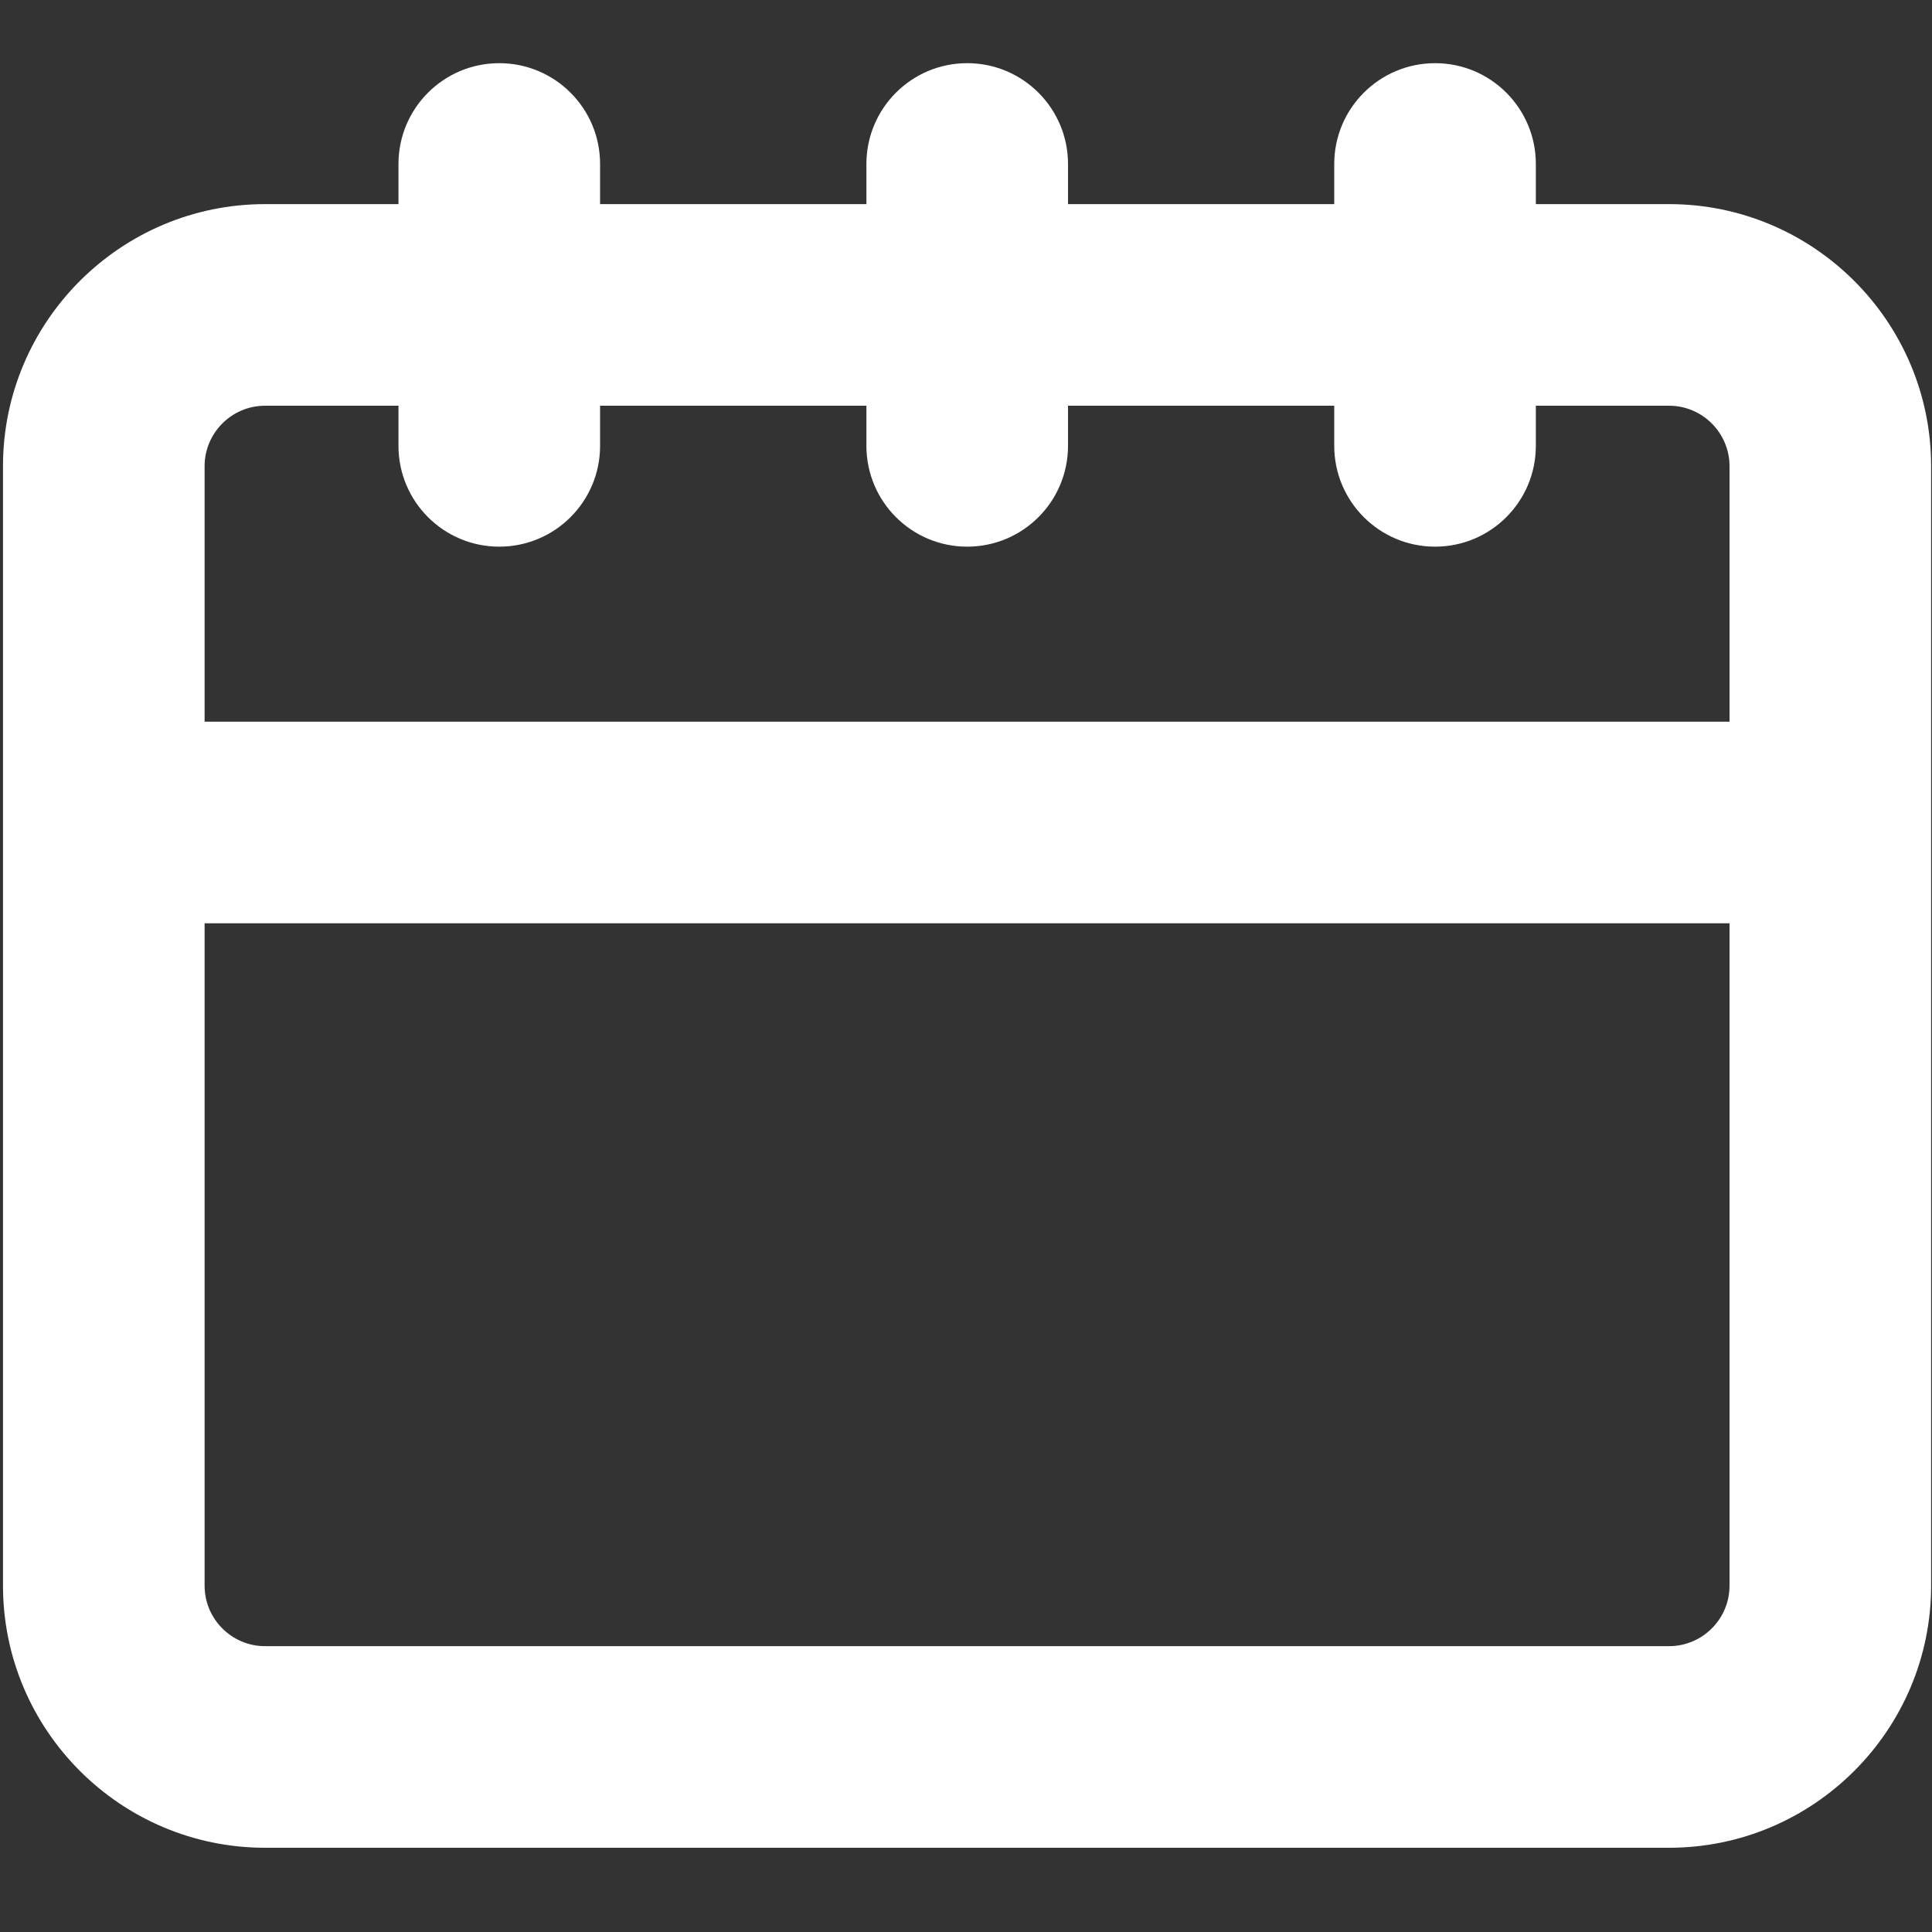 <svg width="20" height="20" viewBox="0 0 20 20" fill="none" xmlns="http://www.w3.org/2000/svg">
  <rect x="0" y="0" width="20" height="20" fill="#333333" stroke="none"/>
  <g clip-path="url(#clip0_6913_23326)">
    <path d="M17.278 19.128H2.744C1.248 19.128 0.031 17.91 0.031 16.415V4.826C0.031 3.33 1.248 2.113 2.744 2.113H17.278C18.774 2.113 19.991 3.33 19.991 4.826V16.415C19.991 17.91 18.774 19.128 17.278 19.128ZM2.744 4.2C2.399 4.2 2.118 4.481 2.118 4.826V16.415C2.118 16.76 2.399 17.041 2.744 17.041H17.278C17.623 17.041 17.904 16.76 17.904 16.415V4.826C17.904 4.481 17.623 4.2 17.278 4.2H2.744Z" fill="white"/>
    <path d="M18.836 9.558H1.184C0.608 9.558 0.141 9.091 0.141 8.514C0.141 7.938 0.608 7.471 1.184 7.471H18.836C19.412 7.471 19.879 7.938 19.879 8.514C19.879 9.091 19.412 9.558 18.836 9.558Z" fill="white"/>
    <path d="M10.012 5.659C9.436 5.659 8.969 5.192 8.969 4.615V1.698C8.969 1.121 9.436 0.654 10.012 0.654C10.589 0.654 11.056 1.121 11.056 1.698V4.615C11.056 5.192 10.589 5.659 10.012 5.659Z" fill="white"/>
    <path d="M5.168 5.659C4.592 5.659 4.125 5.192 4.125 4.615V1.698C4.125 1.121 4.592 0.654 5.168 0.654C5.745 0.654 6.212 1.121 6.212 1.698V4.615C6.212 5.192 5.745 5.659 5.168 5.659Z" fill="white"/>
    <path d="M14.856 5.659C14.28 5.659 13.812 5.192 13.812 4.615V1.698C13.812 1.121 14.28 0.654 14.856 0.654C15.432 0.654 15.899 1.121 15.899 1.698V4.615C15.899 5.192 15.432 5.659 14.856 5.659Z" fill="white"/>
  </g>
  <defs>
    <clipPath id="clip0_6913_23326">
      <rect width="20" height="20" fill="white"/>
    </clipPath>
  </defs>
</svg>
  